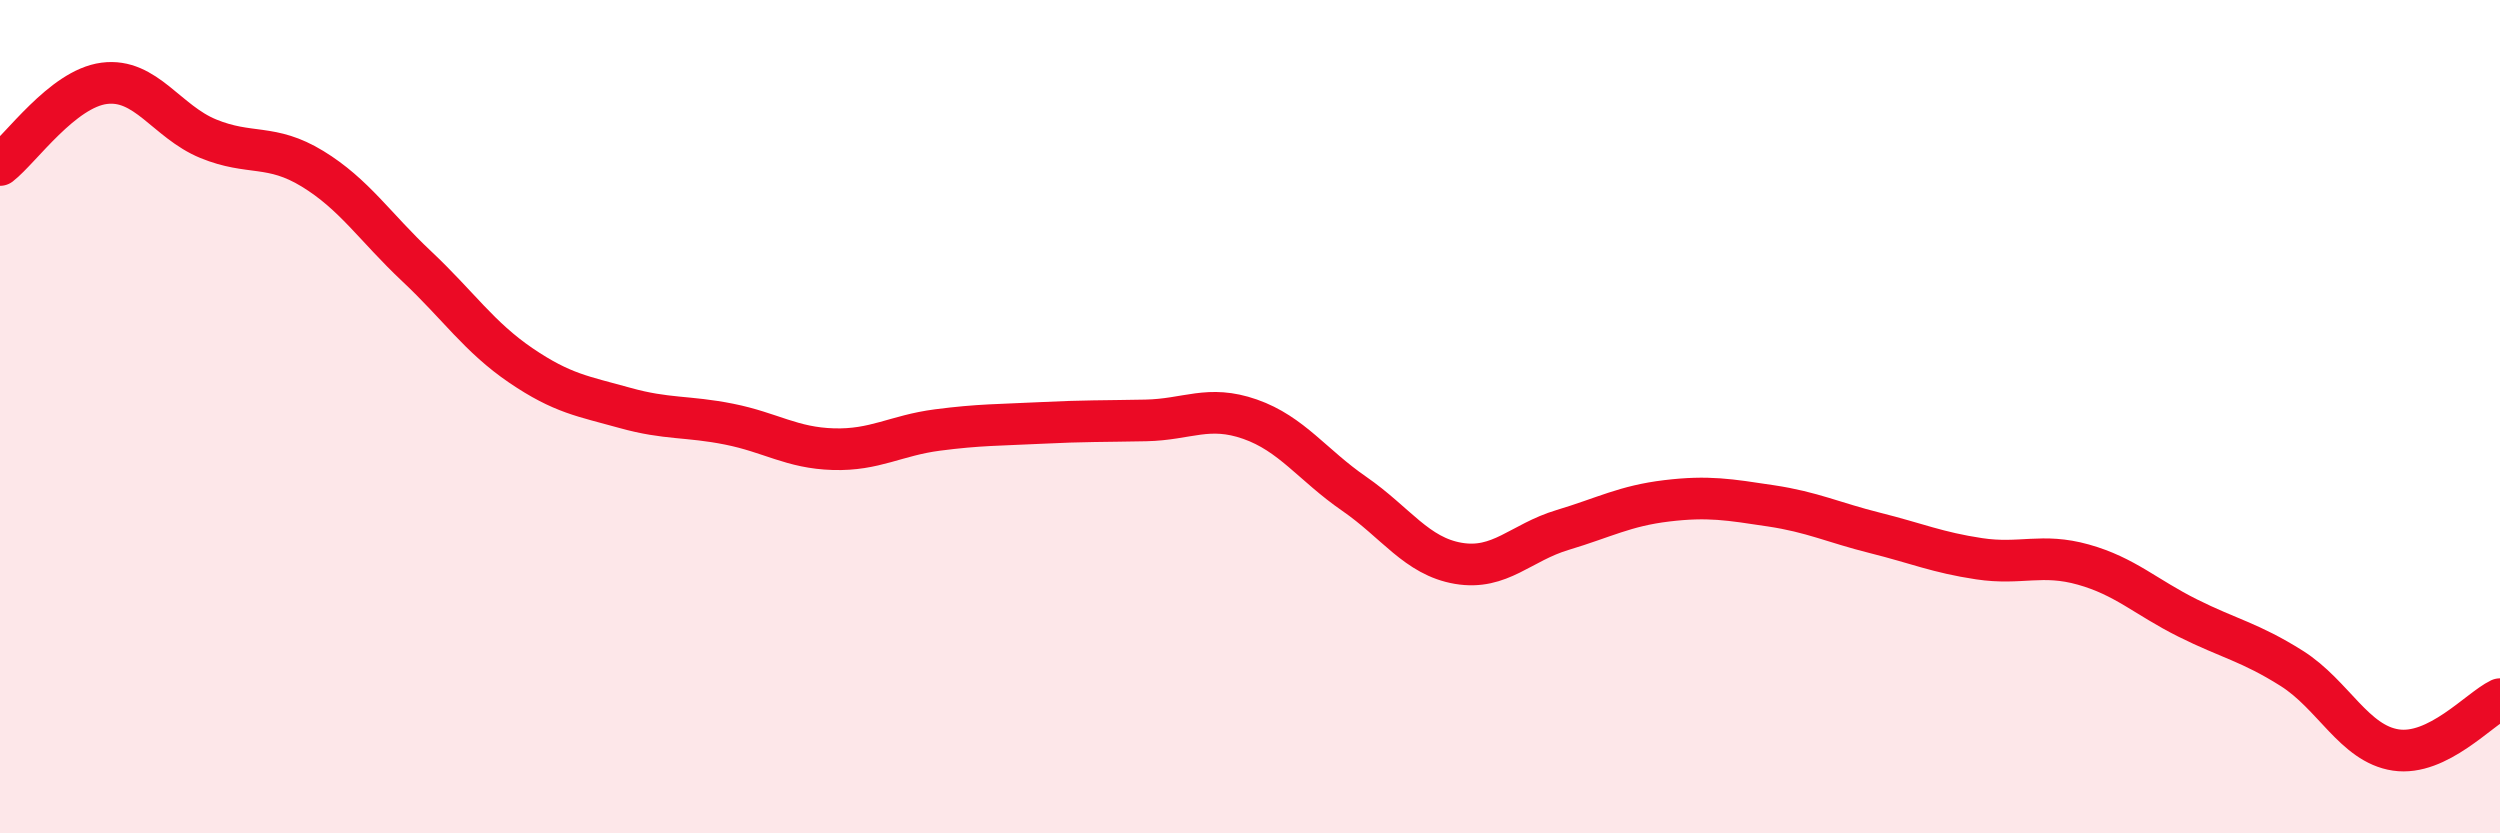 
    <svg width="60" height="20" viewBox="0 0 60 20" xmlns="http://www.w3.org/2000/svg">
      <path
        d="M 0,3.96 C 0.5,3.57 1.5,2.13 2.5,2 C 3.5,1.87 4,2.92 5,3.33 C 6,3.74 6.5,3.44 7.5,4.05 C 8.5,4.66 9,5.45 10,6.39 C 11,7.33 11.5,8.09 12.5,8.77 C 13.5,9.45 14,9.51 15,9.79 C 16,10.07 16.5,9.98 17.5,10.18 C 18.5,10.38 19,10.75 20,10.78 C 21,10.81 21.5,10.45 22.5,10.32 C 23.5,10.19 24,10.2 25,10.15 C 26,10.1 26.5,10.11 27.5,10.09 C 28.5,10.07 29,9.71 30,10.06 C 31,10.41 31.5,11.16 32.5,11.85 C 33.5,12.54 34,13.35 35,13.52 C 36,13.69 36.5,13.02 37.5,12.72 C 38.5,12.42 39,12.14 40,12.02 C 41,11.9 41.5,11.99 42.5,12.14 C 43.5,12.29 44,12.54 45,12.79 C 46,13.04 46.5,13.26 47.5,13.41 C 48.5,13.56 49,13.27 50,13.55 C 51,13.83 51.5,14.33 52.5,14.83 C 53.5,15.33 54,15.41 55,16.04 C 56,16.67 56.5,17.85 57.5,18 C 58.5,18.15 59.5,17.02 60,16.78L60 20L0 20Z"
        fill="#EB0A25"
        opacity="0.1"
        stroke-linecap="round"
        stroke-linejoin="round"
      />
      <path
        d="M 0,3.96 C 0.5,3.57 1.5,2.13 2.5,2 C 3.5,1.87 4,2.92 5,3.33 C 6,3.74 6.5,3.44 7.5,4.05 C 8.5,4.66 9,5.45 10,6.39 C 11,7.33 11.5,8.09 12.5,8.77 C 13.5,9.45 14,9.51 15,9.79 C 16,10.07 16.5,9.98 17.5,10.18 C 18.5,10.38 19,10.75 20,10.78 C 21,10.81 21.5,10.45 22.5,10.32 C 23.5,10.19 24,10.2 25,10.15 C 26,10.1 26.5,10.11 27.5,10.09 C 28.5,10.07 29,9.71 30,10.06 C 31,10.41 31.5,11.16 32.5,11.85 C 33.5,12.54 34,13.35 35,13.52 C 36,13.69 36.5,13.02 37.5,12.72 C 38.5,12.42 39,12.14 40,12.02 C 41,11.9 41.5,11.99 42.5,12.14 C 43.5,12.29 44,12.54 45,12.79 C 46,13.04 46.5,13.26 47.5,13.41 C 48.5,13.56 49,13.27 50,13.55 C 51,13.83 51.5,14.33 52.5,14.83 C 53.5,15.33 54,15.41 55,16.04 C 56,16.67 56.5,17.85 57.5,18 C 58.5,18.15 59.5,17.02 60,16.78"
        stroke="#EB0A25"
        stroke-width="1"
        fill="none"
        stroke-linecap="round"
        stroke-linejoin="round"
      />
    </svg>
  